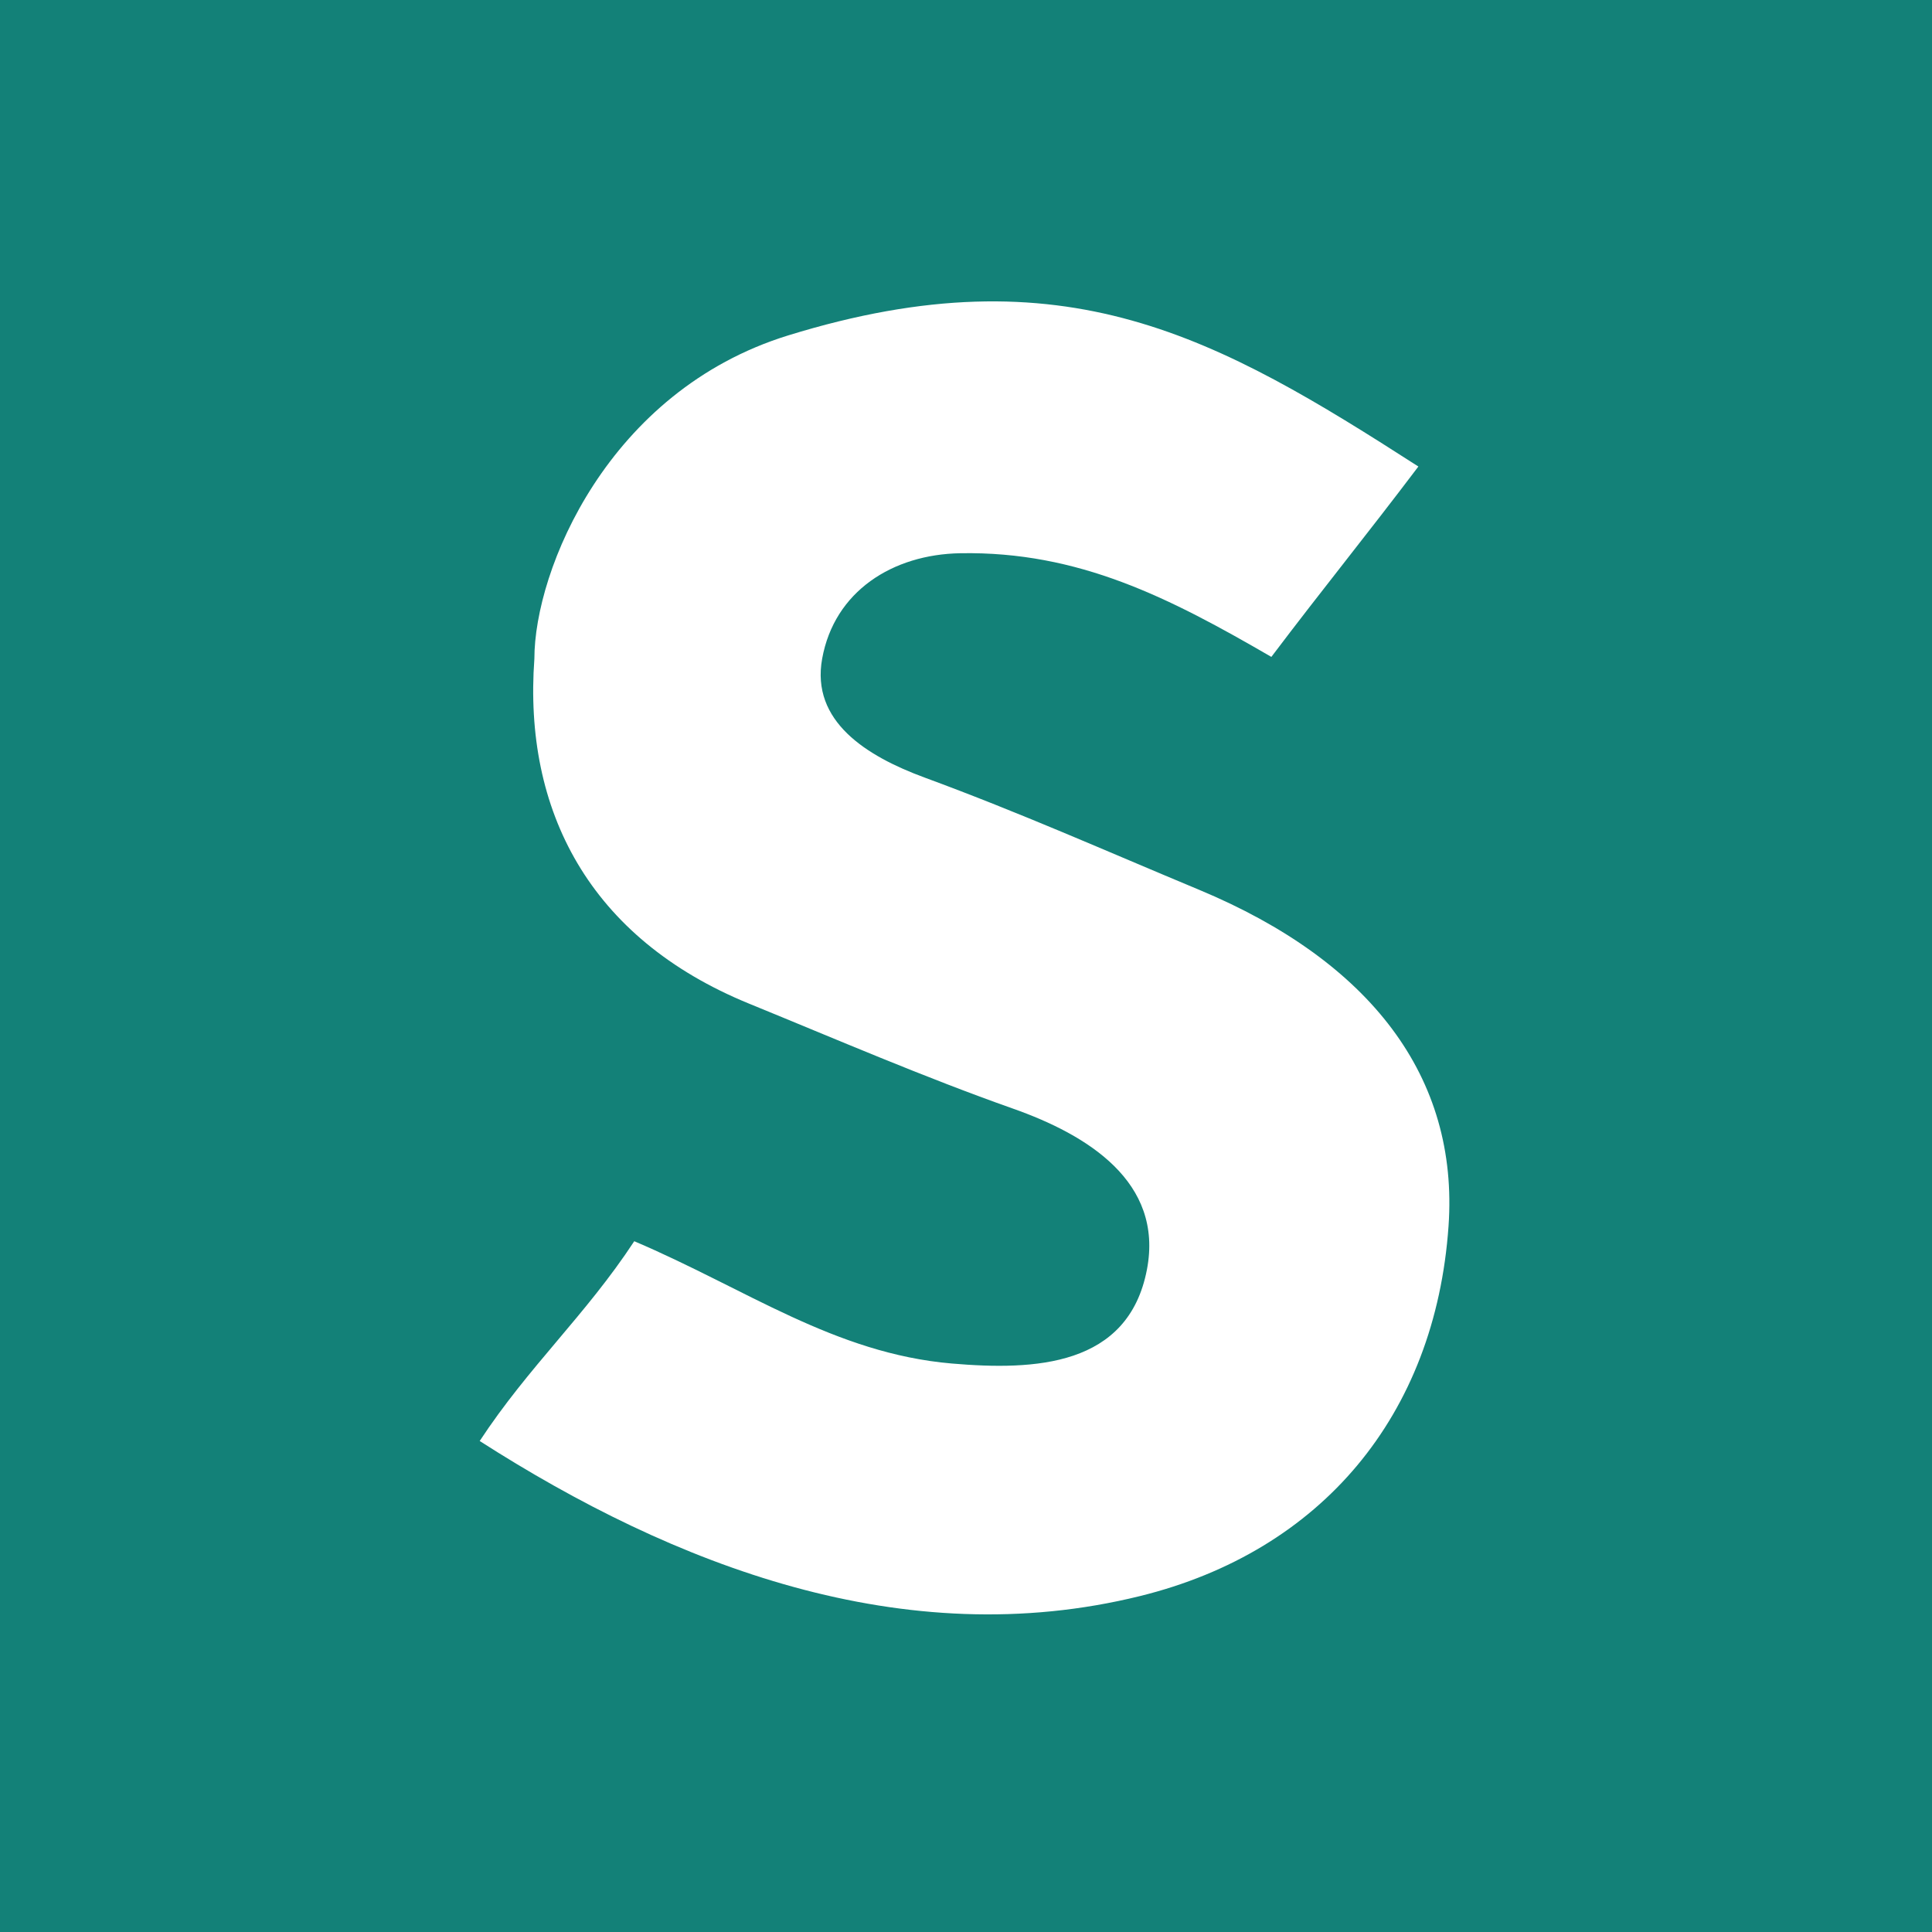 <svg width="100" height="100" viewBox="0 0 100 100" fill="none" xmlns="http://www.w3.org/2000/svg">
<path d="M0 0H100V100H0V0Z" fill="#138178"/>
<path d="M65.805 34.001C60.525 30.938 55.839 28.529 49.708 28.635C46.2 28.696 43.188 30.602 42.555 34.092C41.965 37.338 44.851 39.139 47.854 40.245C52.833 42.078 57.168 44.014 62.06 46.053C70.954 49.759 75.515 55.762 74.976 63.464C74.29 73.264 68.392 80.292 59.019 82.609C46.772 85.638 34.878 81.025 24.829 74.586C27.366 70.722 30.308 68.085 32.829 64.245C38.635 66.716 43.196 70.055 49.269 70.576C53.552 70.943 58.404 70.738 59.366 65.708C60.233 61.172 56.286 58.741 52.435 57.383C47.851 55.766 43.276 53.788 38.781 51.952C30.471 48.558 27.09 41.919 27.659 34.099C27.659 29.513 31.463 20.245 40.792 17.362C55.125 12.932 63.022 17.468 73.415 24.147C70.654 27.798 68.532 30.394 65.805 34.001Z" fill="white"/>
</svg>
